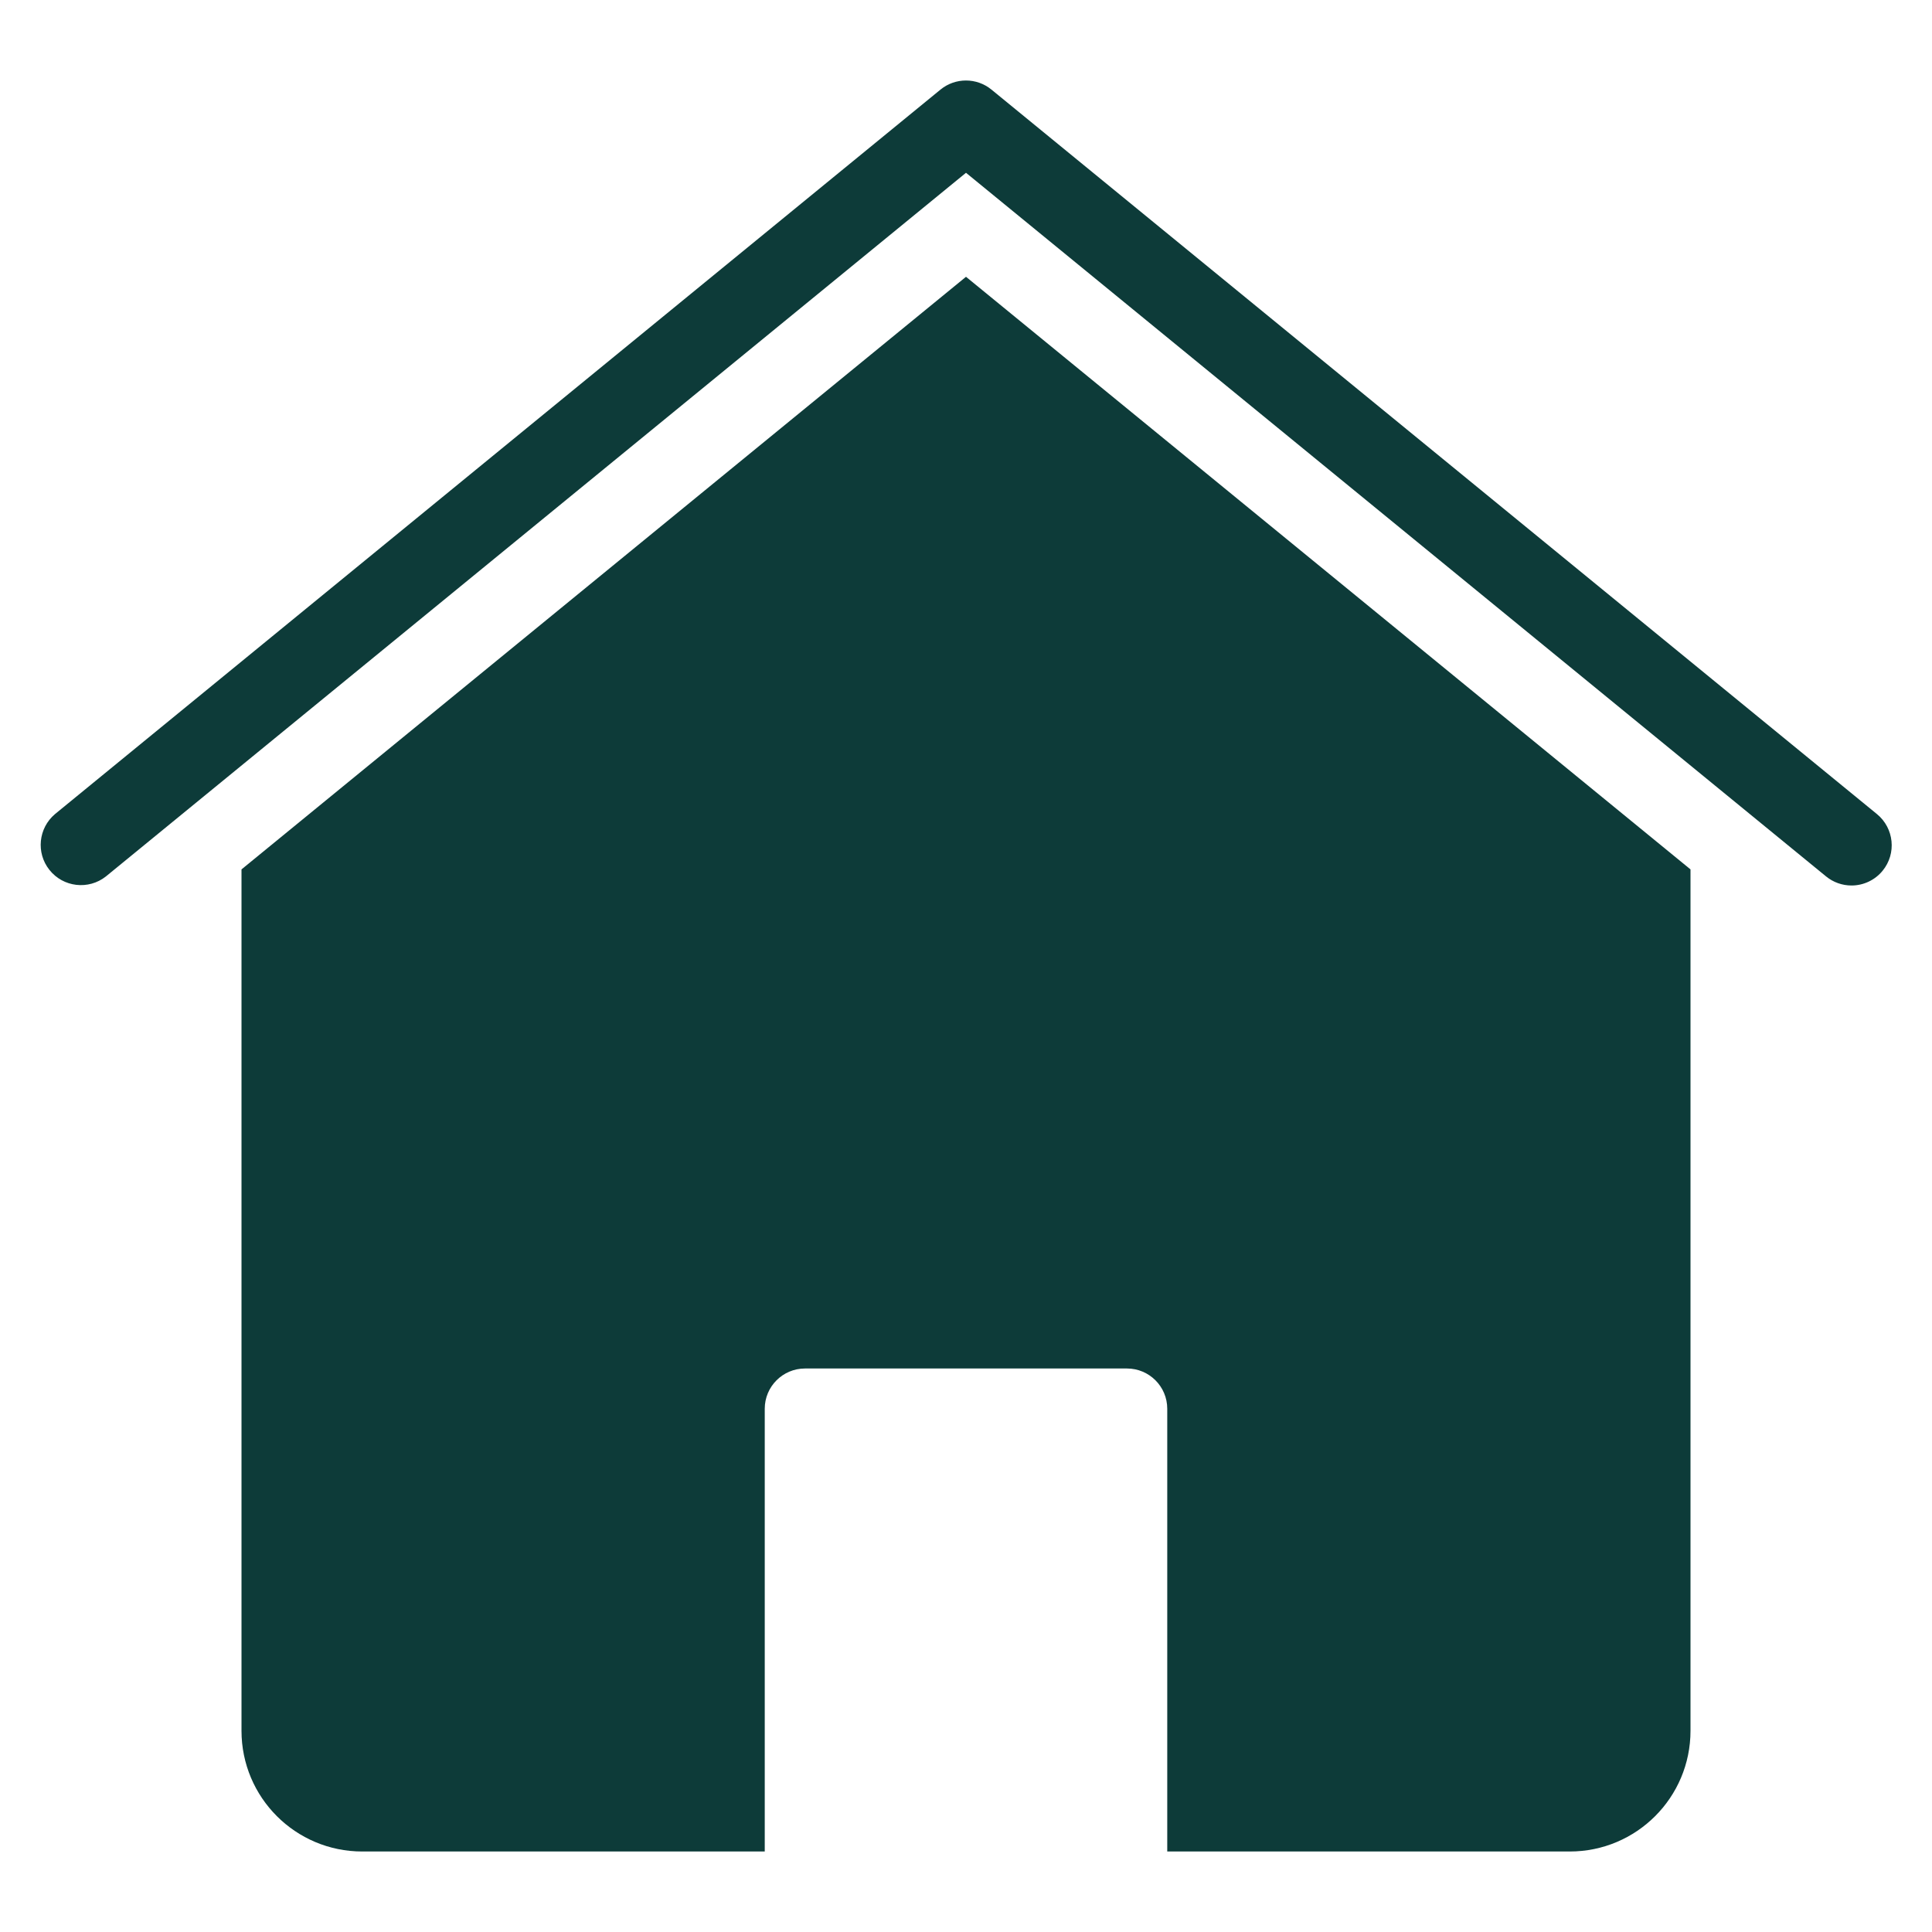 <svg width="30" height="30" viewBox="0 0 30 30" fill="none" xmlns="http://www.w3.org/2000/svg">
<path d="M15 4.298L3.75 13.5V26.875C3.75 27.911 4.589 28.75 5.625 28.75H11.875V21.875C11.875 21.53 12.155 21.25 12.5 21.25H17.5C17.845 21.25 18.125 21.53 18.125 21.875V28.75H24.375C25.411 28.75 26.25 27.911 26.25 26.875V13.5L15 4.298Z" fill="#0D3B39"/>
<path d="M28.75 13.75C28.606 13.75 28.466 13.7 28.355 13.609L15 2.683L1.645 13.609C1.375 13.823 0.981 13.778 0.767 13.507C0.557 13.243 0.596 12.859 0.854 12.641L14.604 1.391C14.834 1.203 15.165 1.203 15.395 1.391L29.145 12.641C29.412 12.86 29.452 13.254 29.233 13.521C29.115 13.666 28.937 13.75 28.75 13.75Z" fill="#0D3B39"/>
</svg>
